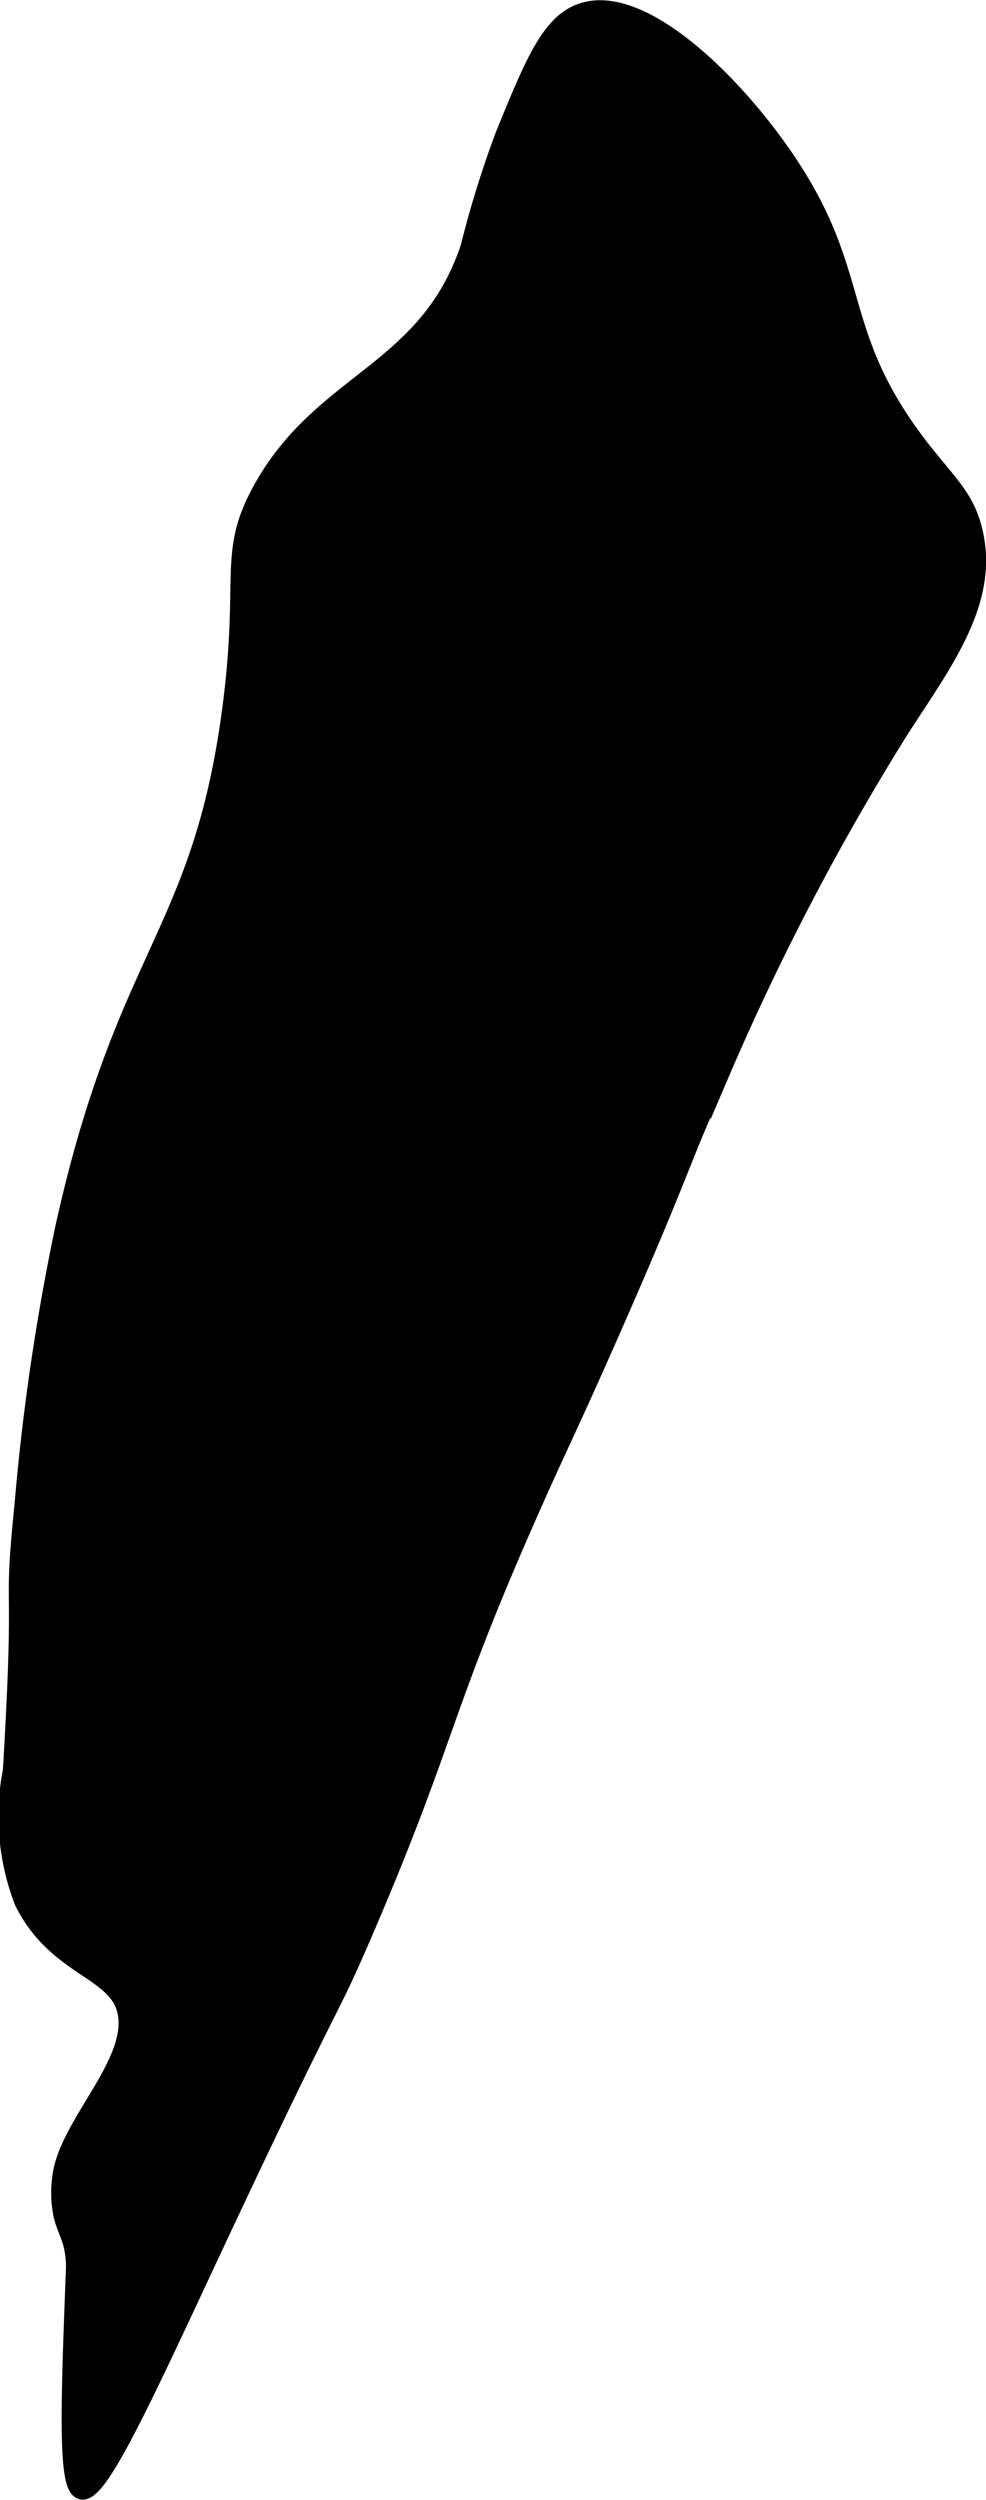 <?xml version="1.0" encoding="UTF-8"?>
<svg xmlns="http://www.w3.org/2000/svg"
     version="1.1"
     width="2.826mm"
     height="7.163mm"
     viewBox="0 0 8.012 20.304">
   <defs>
      <style type="text/css">
      .a {
        stroke: #000;
        stroke-miterlimit: 10;
        stroke-width: 0.15px;
      }
    </style>
   </defs>
   <path class="a"
         d="M4.098,1.102a8.295,8.295,0,0,0-.281.906C3.475,3.032,2.623,3.083,2.129,3.977c-.289.523-.106.701-.248,1.78C1.638,7.597,1.018,7.739.524,9.971a18.617,18.617,0,0,0-.332,2.262c-.097.951.009.44-.094,2.151a1.921,1.921,0,0,0,.094,1.062c.281.565.803.547.844.938.043.412-.491.893-.537,1.306a.915.915,0,0,0,.009.297c.023.101.064.163.086.263a.779.779,0,0,1,.015.219c-.04,1.063-.064,1.721.052,1.758.141.046.527-.807,1.082-1.993,1.024-2.183.888-1.788,1.218-2.555.679-1.581.619-1.78,1.358-3.443.23-.518.314-.675.654-1.447.607-1.381.559-1.382.875-2.062a20.549,20.549,0,0,1,1.469-2.812c.36-.555.723-1.036.594-1.594-.065-.281-.211-.394-.438-.687-.704-.915-.46-1.357-1.031-2.25C6.027.735,5.229-.078,4.725.1,4.469.19,4.334.522,4.098,1.102Z"/>
</svg>
